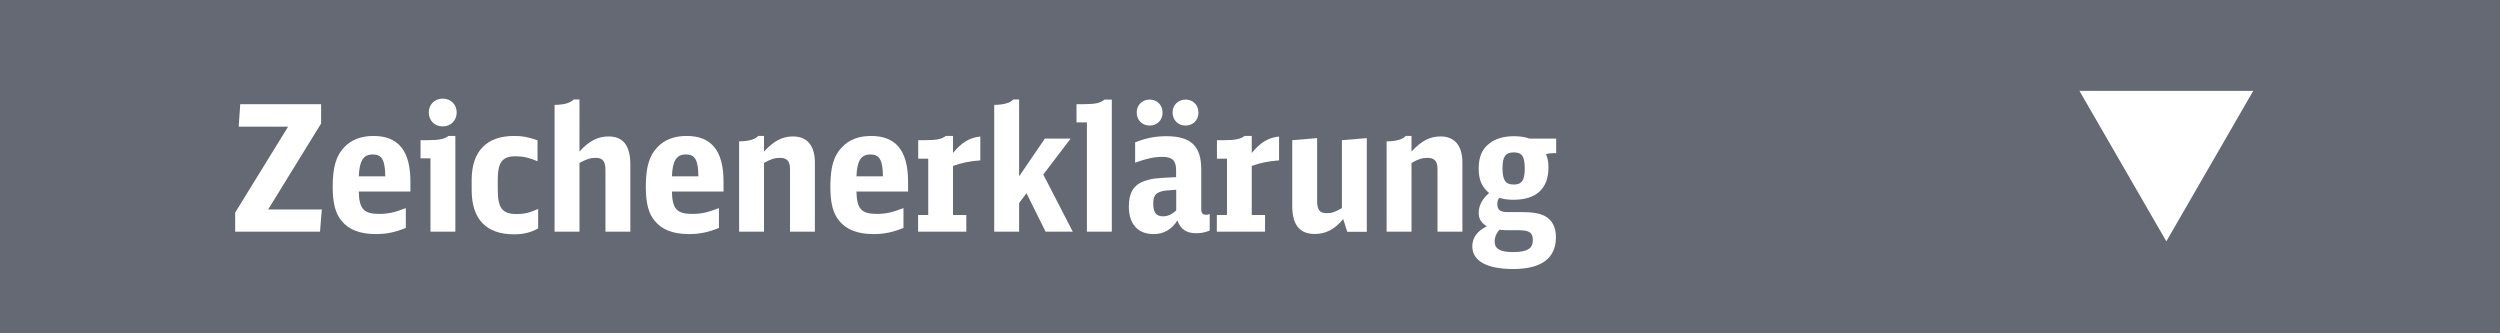 <?xml version="1.0" encoding="utf-8"?>
<!-- Generator: Adobe Illustrator 26.0.3, SVG Export Plug-In . SVG Version: 6.00 Build 0)  -->
<svg version="1.1" id="Ebene_1" xmlns="http://www.w3.org/2000/svg" xmlns:xlink="http://www.w3.org/1999/xlink" x="0px" y="0px"
	 viewBox="0 0 206.87 27.56" enable-background="new 0 0 206.87 27.56" xml:space="preserve">
<g>
	<rect fill="#646973" width="206.87" height="27.56"/>
	<g>
		<path fill="#FFFFFF" d="M19.46,17.59l4.38-7.11h-4.09l0.13-1.86h6.69v1.6l-4.38,7.11h4.44l-0.15,1.84h-7.02V17.59z"/>
		<path fill="#FFFFFF" d="M29.69,15.86c0.03,1.42,0.41,1.84,1.67,1.84c0.74,0,1.23-0.1,2.22-0.48v1.64
			c-0.88,0.36-1.61,0.51-2.47,0.51c-1.31,0-2.25-0.36-2.84-1.09c-0.52-0.62-0.74-1.48-0.74-2.82c0-1.62,0.28-2.58,0.96-3.28
			c0.58-0.62,1.39-0.93,2.42-0.93c2.05,0,3.05,1.23,3.05,3.77v0.83H29.69z M31.88,14.59c-0.01-1.35-0.28-1.81-1.04-1.81
			c-0.77,0-1.1,0.52-1.15,1.81H31.88z"/>
		<path fill="#FFFFFF" d="M35.62,19.17v-6.07H34.8V11.6h0.58c0.93,0,1.39-0.09,1.73-0.35h0.57v7.92H35.62z M37.79,9.3
			c0,0.67-0.49,1.16-1.15,1.16c-0.68,0-1.16-0.48-1.16-1.17c0-0.64,0.49-1.13,1.16-1.13C37.3,8.16,37.79,8.65,37.79,9.3z"/>
		<path fill="#FFFFFF" d="M44.53,18.9c-0.58,0.33-1.22,0.49-1.99,0.49c-2.31,0-3.51-1.25-3.51-3.67v-0.84
			c0-2.34,1.23-3.63,3.48-3.63c0.74,0,1.12,0.07,1.97,0.36v1.73c-0.7-0.29-1.2-0.41-1.81-0.41c-1.1,0-1.48,0.48-1.48,1.93v0.86
			c0,1.51,0.38,1.99,1.57,1.99c0.61,0,1.02-0.09,1.77-0.42V18.9z"/>
		<path fill="#FFFFFF" d="M45.89,8.68c0.8-0.01,1.33-0.17,1.58-0.45h0.48v4.31c0.77-0.86,1.51-1.25,2.41-1.25
			c1.22,0,1.8,0.77,1.8,2.35v5.53H50.1v-5.09c0-0.75-0.22-1.02-0.83-1.02c-0.42,0-0.75,0.12-1.32,0.42v5.69h-2.06V8.68z"/>
		<path fill="#FFFFFF" d="M55.6,15.86c0.03,1.42,0.41,1.84,1.67,1.84c0.74,0,1.23-0.1,2.22-0.48v1.64
			c-0.88,0.36-1.61,0.51-2.47,0.51c-1.31,0-2.25-0.36-2.84-1.09c-0.52-0.62-0.74-1.48-0.74-2.82c0-1.62,0.28-2.58,0.96-3.28
			c0.58-0.62,1.39-0.93,2.42-0.93c2.05,0,3.05,1.23,3.05,3.77v0.83H55.6z M57.79,14.59c-0.01-1.35-0.28-1.81-1.04-1.81
			c-0.77,0-1.1,0.52-1.15,1.81H57.79z"/>
		<path fill="#FFFFFF" d="M61.16,11.7c0.8-0.01,1.33-0.17,1.58-0.45h0.48v1.29c0.81-0.88,1.51-1.25,2.41-1.25
			c1.16,0,1.8,0.77,1.8,2.15v5.73h-2.06v-5.22c0-0.61-0.26-0.89-0.83-0.89c-0.42,0-0.75,0.1-1.32,0.42v5.69h-2.06V11.7z"/>
		<path fill="#FFFFFF" d="M70.87,15.86c0.03,1.42,0.41,1.84,1.67,1.84c0.74,0,1.23-0.1,2.22-0.48v1.64
			c-0.88,0.36-1.61,0.51-2.47,0.51c-1.31,0-2.25-0.36-2.84-1.09c-0.52-0.62-0.74-1.48-0.74-2.82c0-1.62,0.28-2.58,0.96-3.28
			c0.58-0.62,1.39-0.93,2.42-0.93c2.05,0,3.05,1.23,3.05,3.77v0.83H70.87z M73.06,14.59c-0.01-1.35-0.28-1.81-1.04-1.81
			c-0.77,0-1.1,0.52-1.15,1.81H73.06z"/>
		<path fill="#FFFFFF" d="M75.97,17.79h0.84v-4.66h-0.83V11.6h0.57c0.94,0,1.39-0.09,1.71-0.35h0.6v1.41
			c0.7-0.87,1.41-1.29,2.26-1.36v1.97c-0.93,0.07-1.6,0.22-2.26,0.46v4.06h1.1v1.38h-3.99V17.79z"/>
		<path fill="#FFFFFF" d="M82.27,8.68c0.8-0.01,1.33-0.17,1.58-0.45h0.48v6.36l2.13-3.12h2.13l-2.26,2.97l2.44,4.73h-2.25
			l-1.58-3.18l-0.61,0.81v2.37h-2.06V8.68z"/>
		<path fill="#FFFFFF" d="M89.94,19.17v-9.04h-0.86V8.62h0.6c0.96,0,1.41-0.1,1.71-0.38H92v10.93H89.94z"/>
		<path fill="#FFFFFF" d="M100.1,19.08c-0.35,0.14-0.7,0.22-1.1,0.22c-0.83,0-1.32-0.33-1.57-1.06c-0.48,0.75-1.13,1.13-1.97,1.13
			c-1.31,0-2.05-0.83-2.05-2.28c0-1.16,0.41-1.81,1.33-2.13c0.58-0.19,0.97-0.23,2.58-0.3v-0.58c0-0.8-0.32-1.1-1.13-1.1
			c-0.68,0-1.25,0.12-2.26,0.48v-1.68c0.88-0.35,1.67-0.51,2.58-0.51c2.03,0,2.89,0.81,2.89,2.74v3.25c0,0.38,0.1,0.51,0.42,0.51
			c0.09,0,0.16-0.01,0.28-0.06V19.08z M96.2,9.32c0,0.62-0.45,1.07-1.07,1.07c-0.62,0-1.07-0.45-1.07-1.09
			c0-0.61,0.46-1.06,1.07-1.06C95.75,8.24,96.2,8.69,96.2,9.32z M97.33,15.7c-0.94,0.07-0.97,0.07-1.23,0.14
			c-0.51,0.15-0.67,0.39-0.67,1.04c0,0.71,0.25,1.02,0.81,1.02c0.39,0,0.74-0.16,1.09-0.49V15.7z M99.17,9.32
			c0,0.62-0.45,1.07-1.07,1.07s-1.07-0.45-1.07-1.09c0-0.61,0.46-1.06,1.07-1.06C98.72,8.24,99.17,8.69,99.17,9.32z"/>
		<path fill="#FFFFFF" d="M100.69,17.79h0.84v-4.66h-0.83V11.6h0.57c0.94,0,1.39-0.09,1.71-0.35h0.6v1.41
			c0.7-0.87,1.41-1.29,2.26-1.36v1.97c-0.93,0.07-1.6,0.22-2.26,0.46v4.06h1.1v1.38h-3.99V17.79z"/>
		<path fill="#FFFFFF" d="M111.15,18.13c-0.75,0.87-1.45,1.23-2.35,1.23c-1.26,0-1.87-0.75-1.87-2.34V11.6l2.06-0.17v5.18
			c0,0.75,0.2,1.03,0.8,1.03c0.41,0,0.7-0.1,1.25-0.42V11.6l2.06-0.17v7.75h-1.62L111.15,18.13z"/>
		<path fill="#FFFFFF" d="M114.74,11.7c0.8-0.01,1.33-0.17,1.58-0.45h0.48v1.29c0.81-0.88,1.51-1.25,2.41-1.25
			c1.16,0,1.8,0.77,1.8,2.15v5.73h-2.06v-5.22c0-0.61-0.26-0.89-0.83-0.89c-0.42,0-0.75,0.1-1.32,0.42v5.69h-2.06V11.7z"/>
		<path fill="#FFFFFF" d="M128.58,12.67c-0.25,0-0.46,0.03-0.65,0.09c0.15,0.36,0.2,0.64,0.2,1.1c0,1.74-1,2.67-2.89,2.67
			c-0.42,0-0.78-0.04-1.18-0.16c-0.12,0.17-0.16,0.32-0.16,0.51c0,0.48,0.23,0.67,0.83,0.67h1.15c0.96,0,1.48,0.09,1.96,0.33
			c0.59,0.32,0.91,0.91,0.91,1.75c0,1.74-1.2,2.63-3.54,2.63c-2.18,0-3.38-0.67-3.38-1.87c0-0.71,0.39-1.26,1.2-1.67
			c-0.46-0.28-0.67-0.61-0.67-1.1c0-0.61,0.29-1.15,0.86-1.65c-0.61-0.51-0.86-1.09-0.86-2.02c0-0.99,0.28-1.63,0.91-2.1
			c0.49-0.38,1.18-0.58,2-0.58c0.49,0,0.88,0.06,1.31,0.2h2.19v1.2H128.58z M124.5,19.04c-0.17,0-0.28-0.01-0.41-0.03
			c-0.26,0.26-0.41,0.61-0.41,0.99c0,0.59,0.46,0.86,1.52,0.86c1.18,0,1.64-0.29,1.64-1c0-0.61-0.29-0.81-1.19-0.81H124.5z
			 M124.33,13.92c0,1,0.25,1.35,0.93,1.35c0.67,0,0.91-0.35,0.91-1.33c0-1-0.23-1.33-0.91-1.33S124.33,12.95,124.33,13.92z"/>
	</g>
	<polygon fill="#FFFFFF" points="179.26,19.97 172.07,7.52 186.45,7.52 	"/>
</g>
<g>
</g>
<g>
</g>
<g>
</g>
<g>
</g>
<g>
</g>
<g>
</g>
<g>
</g>
<g>
</g>
<g>
</g>
<g>
</g>
<g>
</g>
<g>
</g>
<g>
</g>
<g>
</g>
<g>
</g>
</svg>
